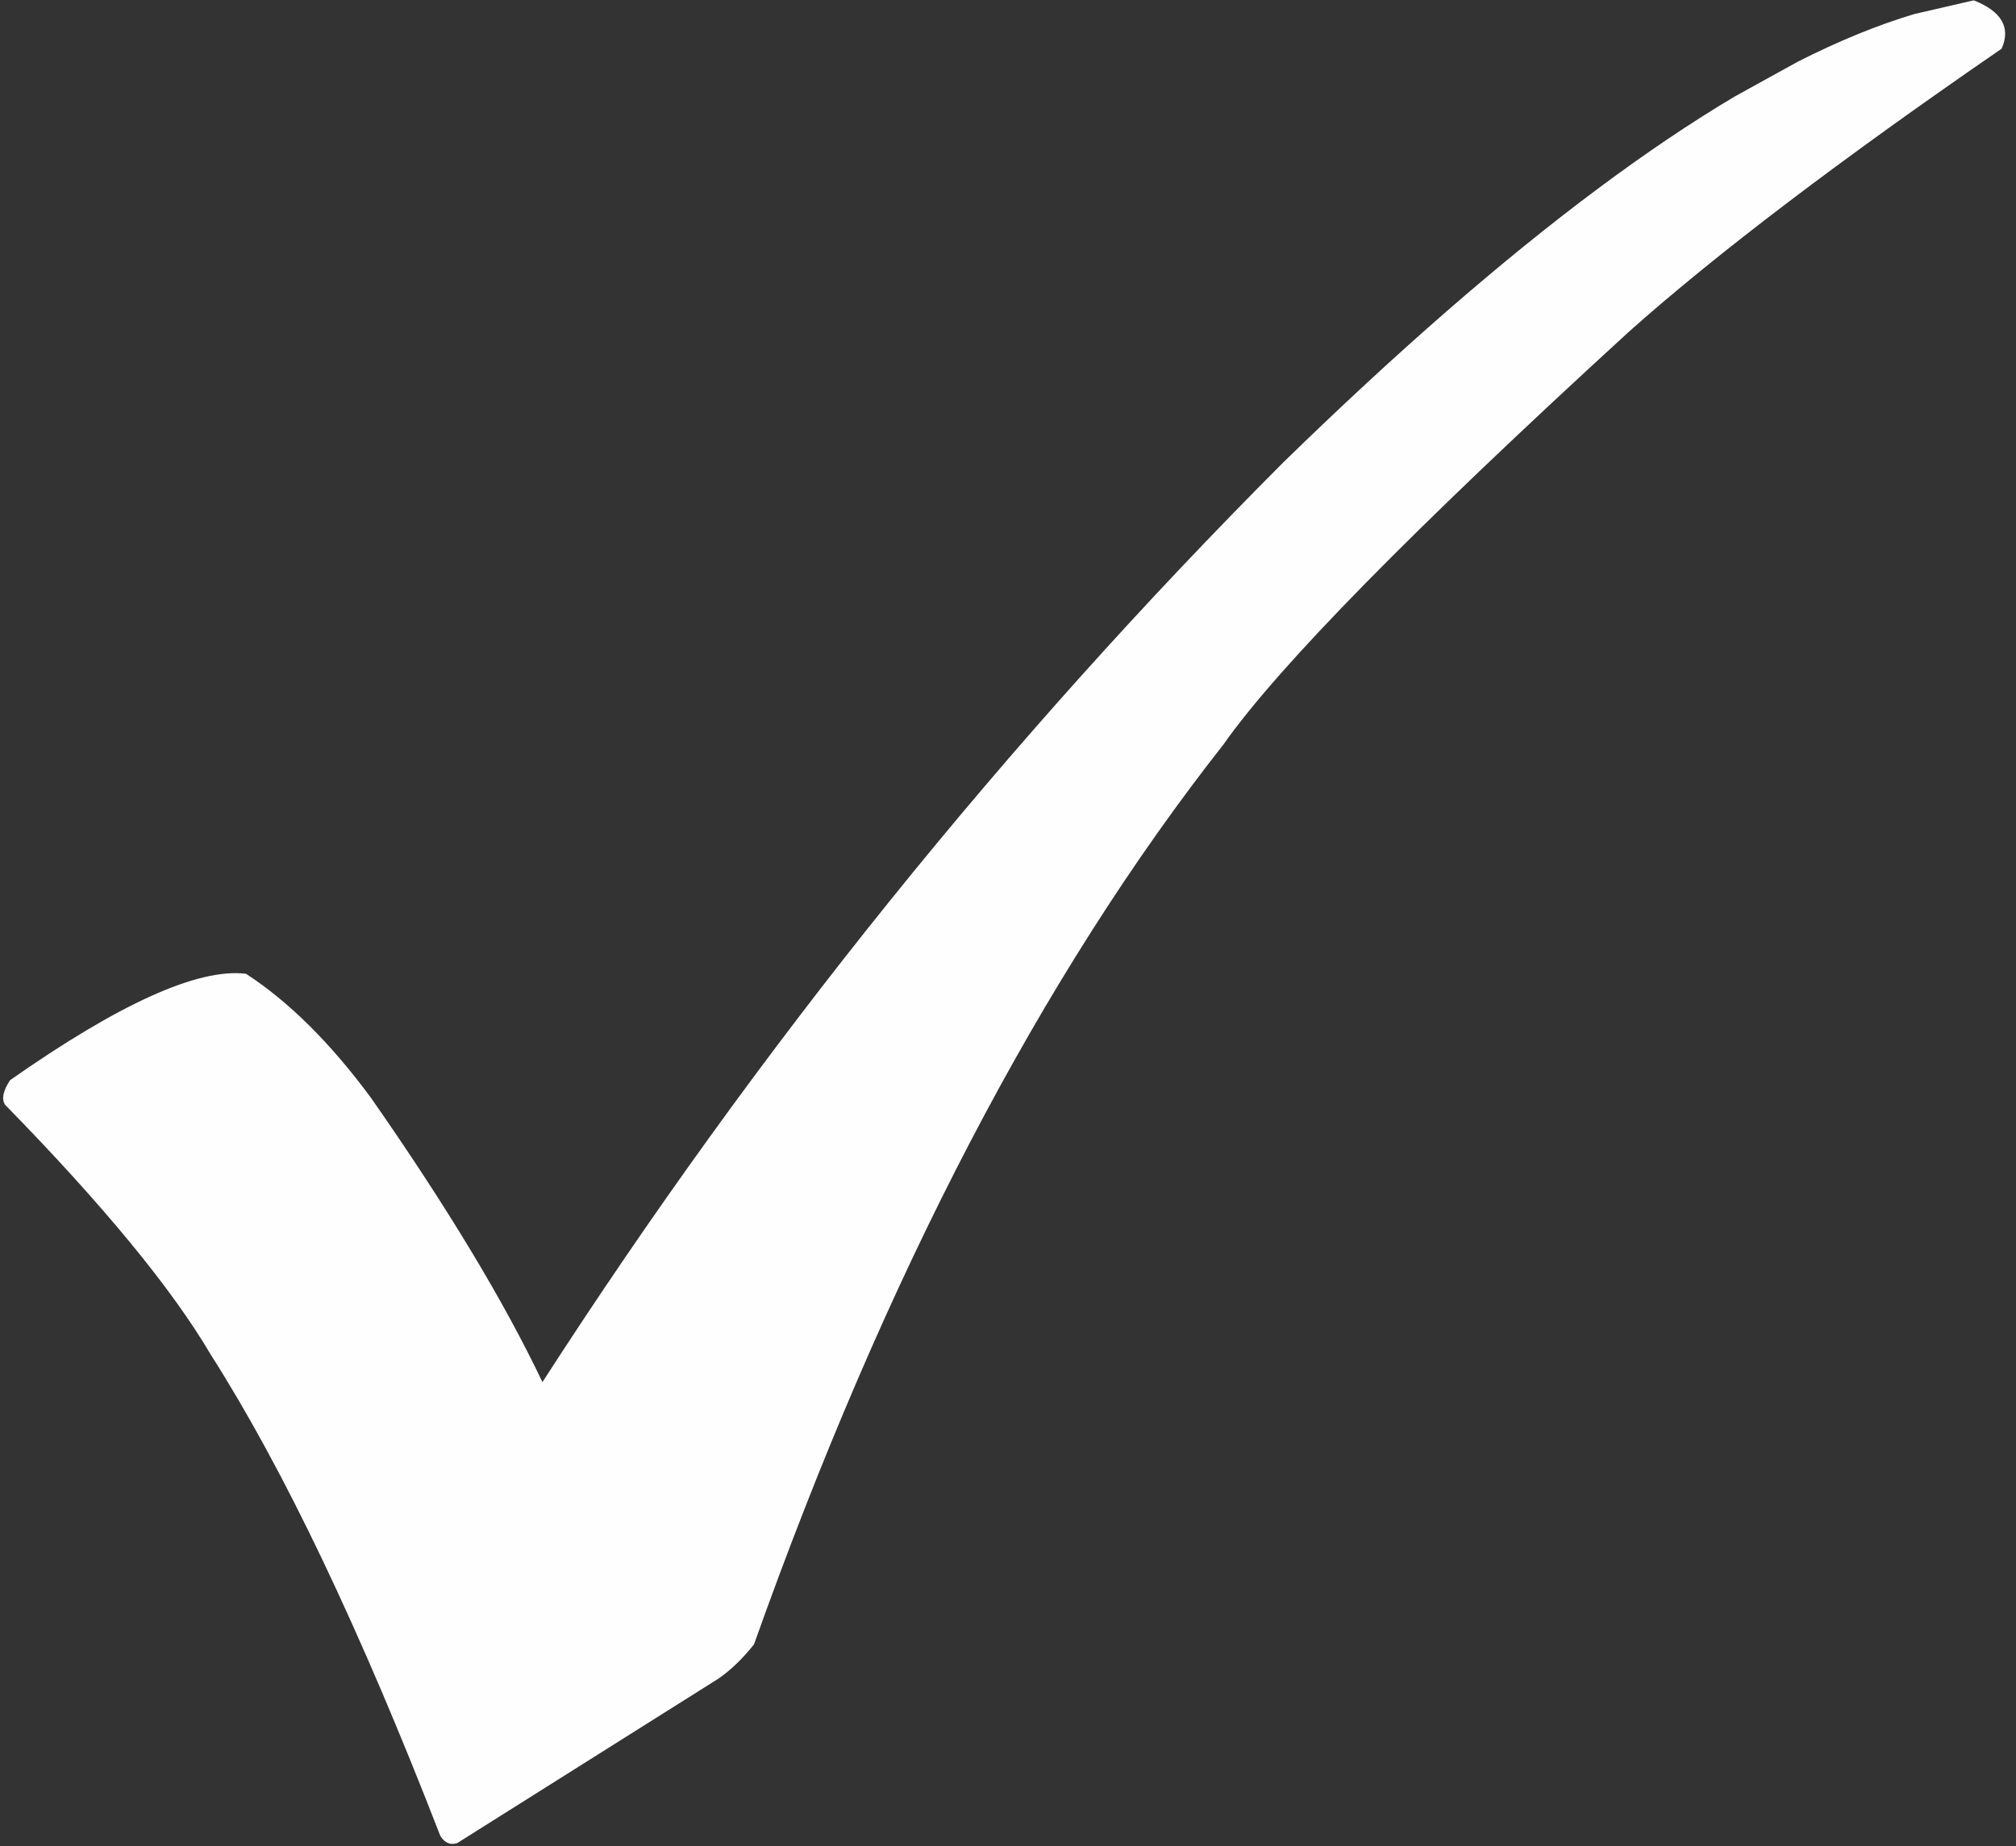 <?xml version="1.0" encoding="UTF-8" standalone="no"?><svg xmlns="http://www.w3.org/2000/svg" xmlns:xlink="http://www.w3.org/1999/xlink" fill="#ffffff" height="238.8" preserveAspectRatio="xMidYMid meet" version="1" viewBox="1166.7 673.7 260.8 238.8" width="260.8" zoomAndPan="magnify"><rect x="1166.7" y="673.7" width="260.8" height="238.8" fill="#333333" stroke="none"/><g><g fill-opacity="0.996" id="change1_1"><path d="M1422.036,673.744L1414.335,675.52Q1407.242,677.639,1399.272,681.68L1391.082,686.201Q1382.673,691.202,1373.386,698.124Q1354.812,711.969,1332.729,733.497Q1278.682,787.65,1236.871,852.482Q1229.449,836.851,1214.697,815.717Q1206.842,805.07,1198.52,799.66Q1189.234,798.542,1168.005,813.424Q1166.652,815.466,1167.342,816.59Q1186.403,836.069,1193.984,848.958Q1208.133,871.147,1223.67,911.202Q1224.537,912.547,1225.852,912.111L1259.627,890.847Q1262.037,889.185,1264.238,886.413Q1289.709,814.824,1324.998,769.967Q1335.632,754.849,1377.427,716.608Q1394.352,701.525,1425.639,679.999Q1427.455,675.894,1422.036,673.744"/></g></g></svg>